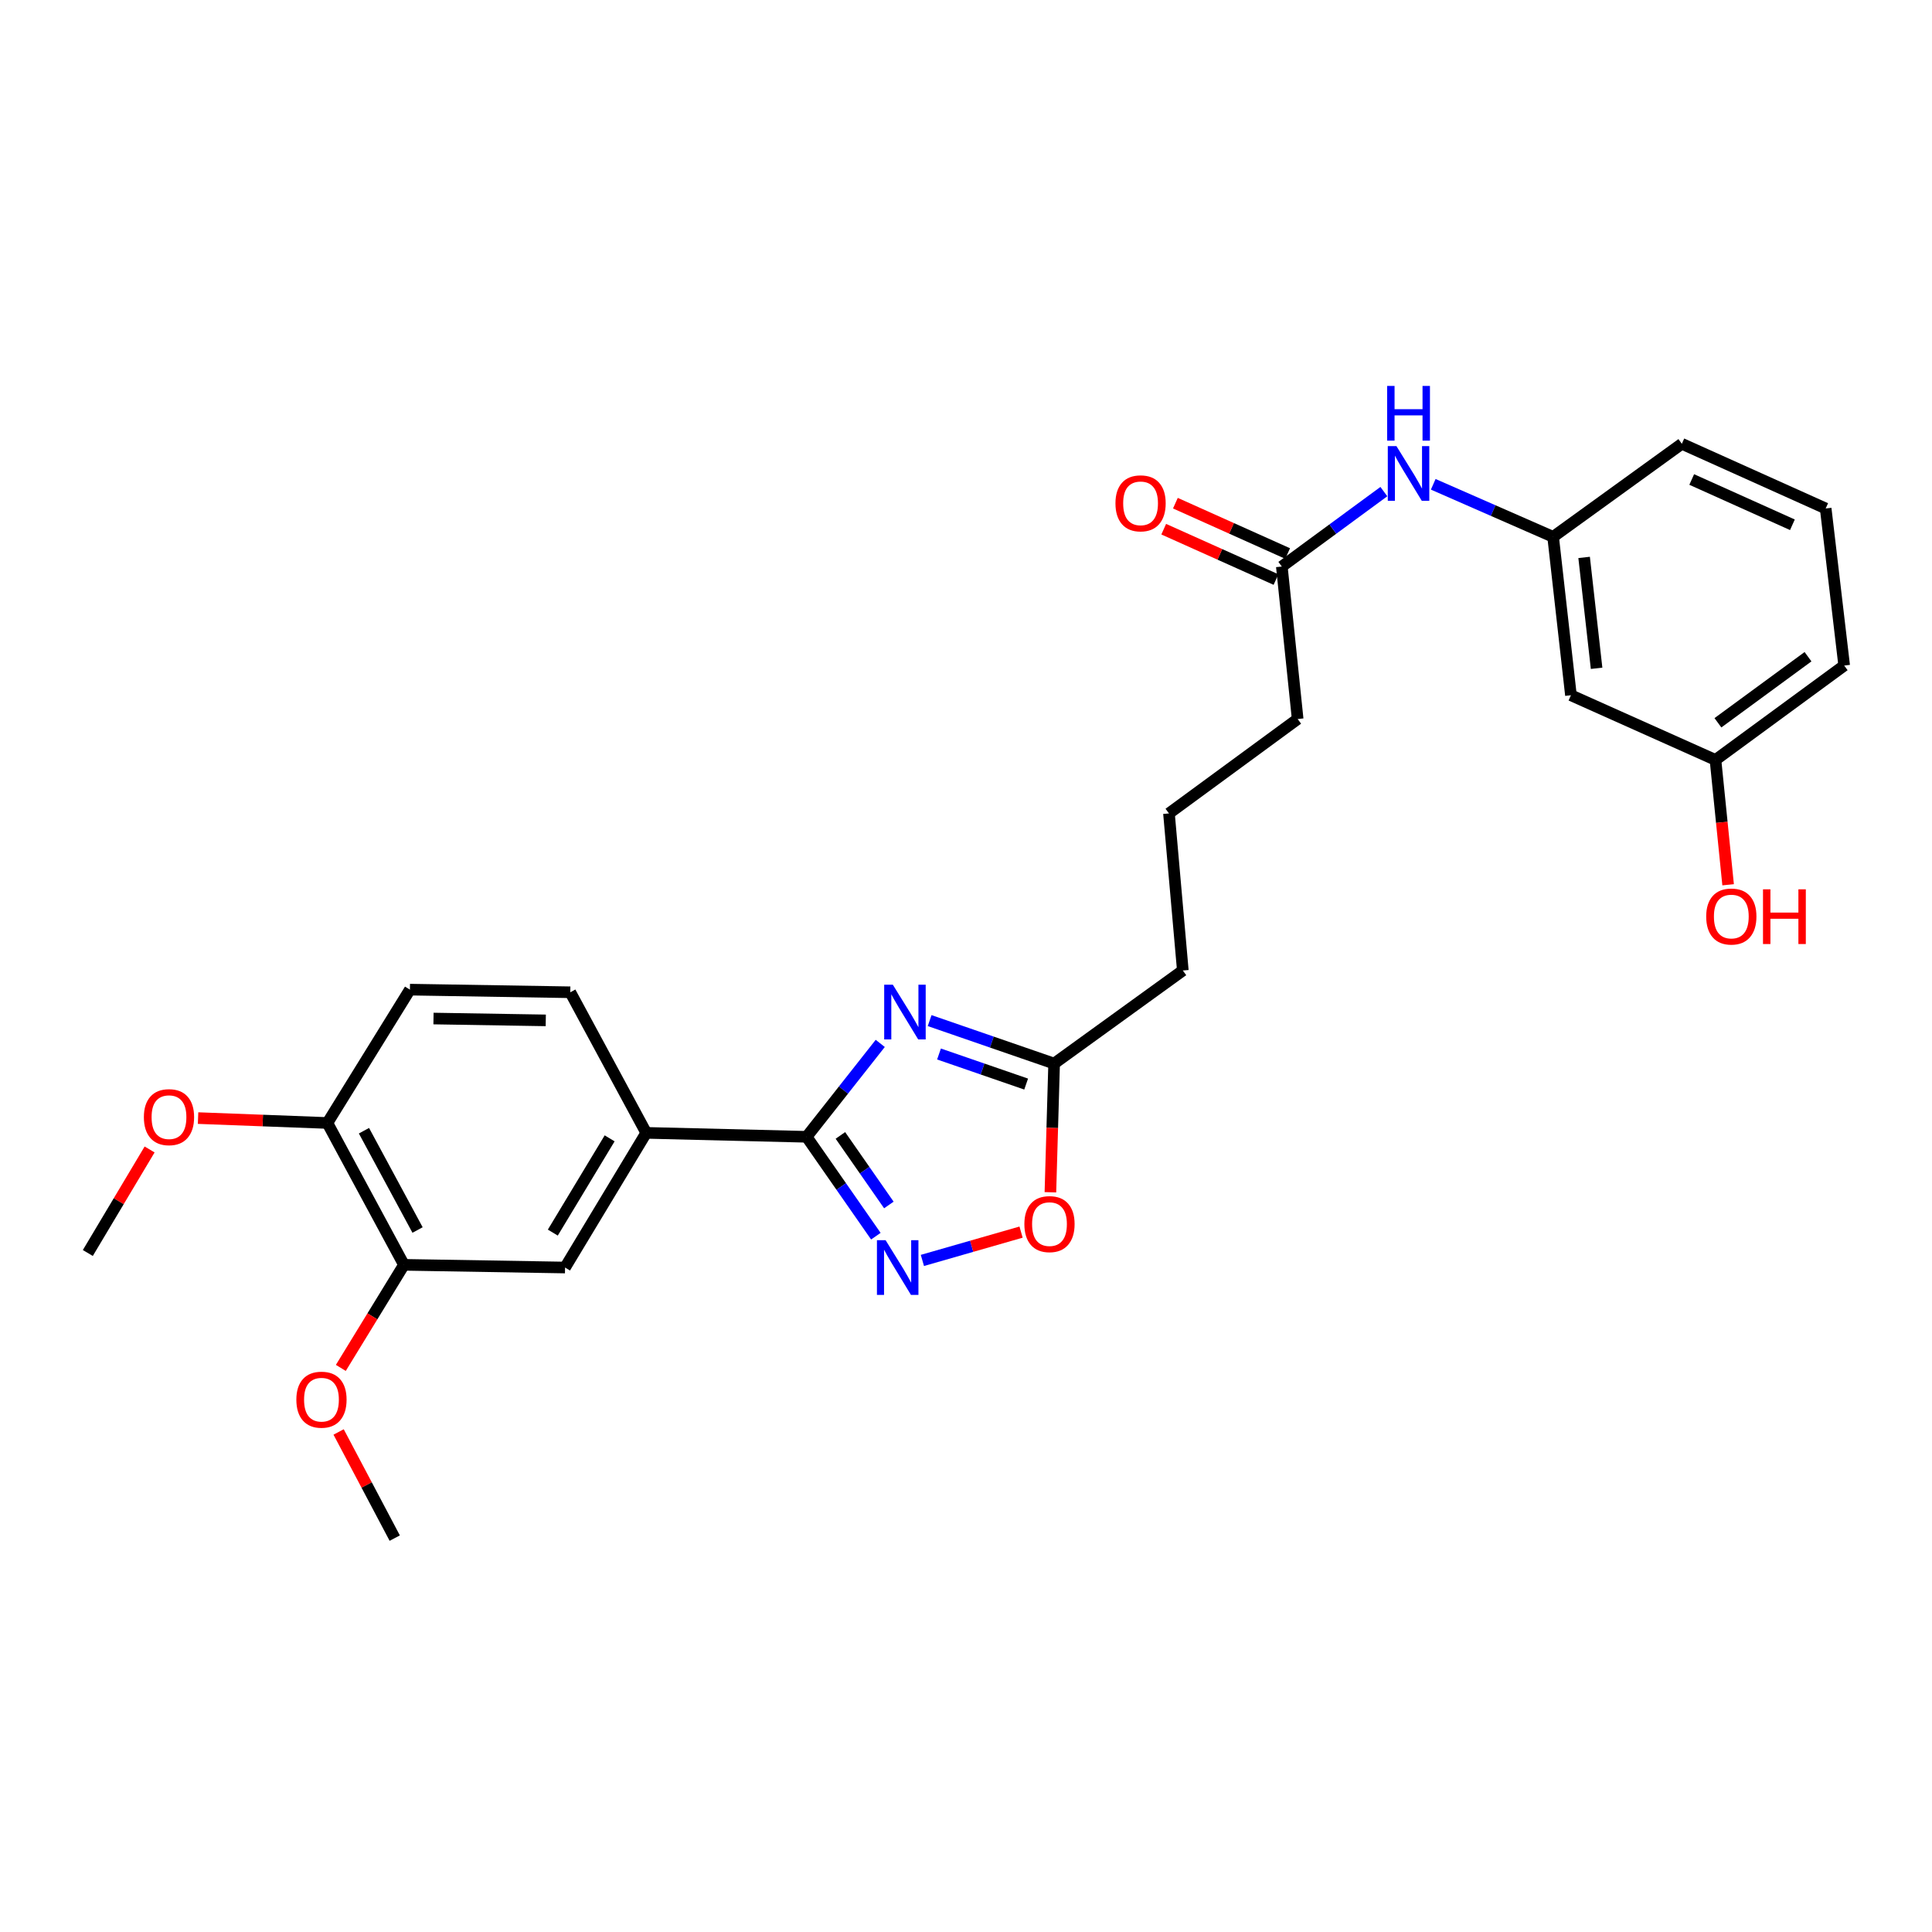 <?xml version='1.0' encoding='iso-8859-1'?>
<svg version='1.1' baseProfile='full'
              xmlns='http://www.w3.org/2000/svg'
                      xmlns:rdkit='http://www.rdkit.org/xml'
                      xmlns:xlink='http://www.w3.org/1999/xlink'
                  xml:space='preserve'
width='1000px' height='1000px' viewBox='0 0 1000 1000'>
<!-- END OF HEADER -->
<rect style='opacity:1.0;fill:#FFFFFF;stroke:none' width='1000' height='1000' x='0' y='0'> </rect>
<path class='bond-0' d='M 455.614,540.066 L 436.559,564.238' style='fill:none;fill-rule:evenodd;stroke:#0000FF;stroke-width:6px;stroke-linecap:butt;stroke-linejoin:miter;stroke-opacity:1' />
<path class='bond-0' d='M 436.559,564.238 L 417.504,588.41' style='fill:none;fill-rule:evenodd;stroke:#000000;stroke-width:6px;stroke-linecap:butt;stroke-linejoin:miter;stroke-opacity:1' />
<path class='bond-2' d='M 481.179,528.263 L 513.396,539.383' style='fill:none;fill-rule:evenodd;stroke:#0000FF;stroke-width:6px;stroke-linecap:butt;stroke-linejoin:miter;stroke-opacity:1' />
<path class='bond-2' d='M 513.396,539.383 L 545.614,550.503' style='fill:none;fill-rule:evenodd;stroke:#000000;stroke-width:6px;stroke-linecap:butt;stroke-linejoin:miter;stroke-opacity:1' />
<path class='bond-2' d='M 486.03,545.548 L 508.582,553.332' style='fill:none;fill-rule:evenodd;stroke:#0000FF;stroke-width:6px;stroke-linecap:butt;stroke-linejoin:miter;stroke-opacity:1' />
<path class='bond-2' d='M 508.582,553.332 L 531.134,561.116' style='fill:none;fill-rule:evenodd;stroke:#000000;stroke-width:6px;stroke-linecap:butt;stroke-linejoin:miter;stroke-opacity:1' />
<path class='bond-1' d='M 417.504,588.41 L 435.422,614.128' style='fill:none;fill-rule:evenodd;stroke:#000000;stroke-width:6px;stroke-linecap:butt;stroke-linejoin:miter;stroke-opacity:1' />
<path class='bond-1' d='M 435.422,614.128 L 453.34,639.847' style='fill:none;fill-rule:evenodd;stroke:#0000FF;stroke-width:6px;stroke-linecap:butt;stroke-linejoin:miter;stroke-opacity:1' />
<path class='bond-1' d='M 434.987,587.69 L 447.53,605.693' style='fill:none;fill-rule:evenodd;stroke:#000000;stroke-width:6px;stroke-linecap:butt;stroke-linejoin:miter;stroke-opacity:1' />
<path class='bond-1' d='M 447.53,605.693 L 460.072,623.696' style='fill:none;fill-rule:evenodd;stroke:#0000FF;stroke-width:6px;stroke-linecap:butt;stroke-linejoin:miter;stroke-opacity:1' />
<path class='bond-4' d='M 417.504,588.41 L 334.491,586.369' style='fill:none;fill-rule:evenodd;stroke:#000000;stroke-width:6px;stroke-linecap:butt;stroke-linejoin:miter;stroke-opacity:1' />
<path class='bond-27' d='M 477.426,652.399 L 502.963,645.068' style='fill:none;fill-rule:evenodd;stroke:#0000FF;stroke-width:6px;stroke-linecap:butt;stroke-linejoin:miter;stroke-opacity:1' />
<path class='bond-27' d='M 502.963,645.068 L 528.501,637.738' style='fill:none;fill-rule:evenodd;stroke:#FF0000;stroke-width:6px;stroke-linecap:butt;stroke-linejoin:miter;stroke-opacity:1' />
<path class='bond-3' d='M 545.614,550.503 L 544.65,583.811' style='fill:none;fill-rule:evenodd;stroke:#000000;stroke-width:6px;stroke-linecap:butt;stroke-linejoin:miter;stroke-opacity:1' />
<path class='bond-3' d='M 544.65,583.811 L 543.686,617.119' style='fill:none;fill-rule:evenodd;stroke:#FF0000;stroke-width:6px;stroke-linecap:butt;stroke-linejoin:miter;stroke-opacity:1' />
<path class='bond-19' d='M 545.614,550.503 L 612.23,502.331' style='fill:none;fill-rule:evenodd;stroke:#000000;stroke-width:6px;stroke-linecap:butt;stroke-linejoin:miter;stroke-opacity:1' />
<path class='bond-5' d='M 334.491,586.369 L 292.468,656.068' style='fill:none;fill-rule:evenodd;stroke:#000000;stroke-width:6px;stroke-linecap:butt;stroke-linejoin:miter;stroke-opacity:1' />
<path class='bond-5' d='M 315.55,589.205 L 286.134,637.994' style='fill:none;fill-rule:evenodd;stroke:#000000;stroke-width:6px;stroke-linecap:butt;stroke-linejoin:miter;stroke-opacity:1' />
<path class='bond-12' d='M 334.491,586.369 L 295.182,513.595' style='fill:none;fill-rule:evenodd;stroke:#000000;stroke-width:6px;stroke-linecap:butt;stroke-linejoin:miter;stroke-opacity:1' />
<path class='bond-6' d='M 292.468,656.068 L 209.086,654.674' style='fill:none;fill-rule:evenodd;stroke:#000000;stroke-width:6px;stroke-linecap:butt;stroke-linejoin:miter;stroke-opacity:1' />
<path class='bond-16' d='M 209.086,654.674 L 192.749,681.35' style='fill:none;fill-rule:evenodd;stroke:#000000;stroke-width:6px;stroke-linecap:butt;stroke-linejoin:miter;stroke-opacity:1' />
<path class='bond-16' d='M 192.749,681.35 L 176.413,708.026' style='fill:none;fill-rule:evenodd;stroke:#FF0000;stroke-width:6px;stroke-linecap:butt;stroke-linejoin:miter;stroke-opacity:1' />
<path class='bond-28' d='M 209.086,654.674 L 169.457,581.253' style='fill:none;fill-rule:evenodd;stroke:#000000;stroke-width:6px;stroke-linecap:butt;stroke-linejoin:miter;stroke-opacity:1' />
<path class='bond-28' d='M 216.128,636.652 L 188.387,585.257' style='fill:none;fill-rule:evenodd;stroke:#000000;stroke-width:6px;stroke-linecap:butt;stroke-linejoin:miter;stroke-opacity:1' />
<path class='bond-7' d='M 663.468,293.242 L 671.666,372.164' style='fill:none;fill-rule:evenodd;stroke:#000000;stroke-width:6px;stroke-linecap:butt;stroke-linejoin:miter;stroke-opacity:1' />
<path class='bond-8' d='M 663.468,293.242 L 689.877,273.847' style='fill:none;fill-rule:evenodd;stroke:#000000;stroke-width:6px;stroke-linecap:butt;stroke-linejoin:miter;stroke-opacity:1' />
<path class='bond-8' d='M 689.877,273.847 L 716.285,254.452' style='fill:none;fill-rule:evenodd;stroke:#0000FF;stroke-width:6px;stroke-linecap:butt;stroke-linejoin:miter;stroke-opacity:1' />
<path class='bond-13' d='M 666.488,286.51 L 637.435,273.475' style='fill:none;fill-rule:evenodd;stroke:#000000;stroke-width:6px;stroke-linecap:butt;stroke-linejoin:miter;stroke-opacity:1' />
<path class='bond-13' d='M 637.435,273.475 L 608.382,260.441' style='fill:none;fill-rule:evenodd;stroke:#FF0000;stroke-width:6px;stroke-linecap:butt;stroke-linejoin:miter;stroke-opacity:1' />
<path class='bond-13' d='M 660.448,299.973 L 631.394,286.939' style='fill:none;fill-rule:evenodd;stroke:#000000;stroke-width:6px;stroke-linecap:butt;stroke-linejoin:miter;stroke-opacity:1' />
<path class='bond-13' d='M 631.394,286.939 L 602.341,273.904' style='fill:none;fill-rule:evenodd;stroke:#FF0000;stroke-width:6px;stroke-linecap:butt;stroke-linejoin:miter;stroke-opacity:1' />
<path class='bond-10' d='M 741.842,250.673 L 772.867,264.272' style='fill:none;fill-rule:evenodd;stroke:#0000FF;stroke-width:6px;stroke-linecap:butt;stroke-linejoin:miter;stroke-opacity:1' />
<path class='bond-10' d='M 772.867,264.272 L 803.891,277.87' style='fill:none;fill-rule:evenodd;stroke:#000000;stroke-width:6px;stroke-linecap:butt;stroke-linejoin:miter;stroke-opacity:1' />
<path class='bond-9' d='M 169.457,581.253 L 212.169,512.234' style='fill:none;fill-rule:evenodd;stroke:#000000;stroke-width:6px;stroke-linecap:butt;stroke-linejoin:miter;stroke-opacity:1' />
<path class='bond-17' d='M 169.457,581.253 L 135.989,579.988' style='fill:none;fill-rule:evenodd;stroke:#000000;stroke-width:6px;stroke-linecap:butt;stroke-linejoin:miter;stroke-opacity:1' />
<path class='bond-17' d='M 135.989,579.988 L 102.52,578.723' style='fill:none;fill-rule:evenodd;stroke:#FF0000;stroke-width:6px;stroke-linecap:butt;stroke-linejoin:miter;stroke-opacity:1' />
<path class='bond-11' d='M 803.891,277.87 L 813.114,359.858' style='fill:none;fill-rule:evenodd;stroke:#000000;stroke-width:6px;stroke-linecap:butt;stroke-linejoin:miter;stroke-opacity:1' />
<path class='bond-11' d='M 819.938,288.519 L 826.394,345.911' style='fill:none;fill-rule:evenodd;stroke:#000000;stroke-width:6px;stroke-linecap:butt;stroke-linejoin:miter;stroke-opacity:1' />
<path class='bond-23' d='M 803.891,277.87 L 870.516,229.707' style='fill:none;fill-rule:evenodd;stroke:#000000;stroke-width:6px;stroke-linecap:butt;stroke-linejoin:miter;stroke-opacity:1' />
<path class='bond-15' d='M 813.114,359.858 L 887.929,393.339' style='fill:none;fill-rule:evenodd;stroke:#000000;stroke-width:6px;stroke-linecap:butt;stroke-linejoin:miter;stroke-opacity:1' />
<path class='bond-14' d='M 295.182,513.595 L 212.169,512.234' style='fill:none;fill-rule:evenodd;stroke:#000000;stroke-width:6px;stroke-linecap:butt;stroke-linejoin:miter;stroke-opacity:1' />
<path class='bond-14' d='M 282.488,528.146 L 224.379,527.193' style='fill:none;fill-rule:evenodd;stroke:#000000;stroke-width:6px;stroke-linecap:butt;stroke-linejoin:miter;stroke-opacity:1' />
<path class='bond-18' d='M 887.929,393.339 L 891.2,425.647' style='fill:none;fill-rule:evenodd;stroke:#000000;stroke-width:6px;stroke-linecap:butt;stroke-linejoin:miter;stroke-opacity:1' />
<path class='bond-18' d='M 891.2,425.647 L 894.471,457.956' style='fill:none;fill-rule:evenodd;stroke:#FF0000;stroke-width:6px;stroke-linecap:butt;stroke-linejoin:miter;stroke-opacity:1' />
<path class='bond-29' d='M 887.929,393.339 L 954.545,344.487' style='fill:none;fill-rule:evenodd;stroke:#000000;stroke-width:6px;stroke-linecap:butt;stroke-linejoin:miter;stroke-opacity:1' />
<path class='bond-29' d='M 889.195,374.112 L 935.827,339.915' style='fill:none;fill-rule:evenodd;stroke:#000000;stroke-width:6px;stroke-linecap:butt;stroke-linejoin:miter;stroke-opacity:1' />
<path class='bond-25' d='M 175.267,741.179 L 189.791,768.65' style='fill:none;fill-rule:evenodd;stroke:#FF0000;stroke-width:6px;stroke-linecap:butt;stroke-linejoin:miter;stroke-opacity:1' />
<path class='bond-25' d='M 189.791,768.65 L 204.315,796.122' style='fill:none;fill-rule:evenodd;stroke:#000000;stroke-width:6px;stroke-linecap:butt;stroke-linejoin:miter;stroke-opacity:1' />
<path class='bond-26' d='M 77.437,594.964 L 61.446,621.757' style='fill:none;fill-rule:evenodd;stroke:#FF0000;stroke-width:6px;stroke-linecap:butt;stroke-linejoin:miter;stroke-opacity:1' />
<path class='bond-26' d='M 61.446,621.757 L 45.455,648.551' style='fill:none;fill-rule:evenodd;stroke:#000000;stroke-width:6px;stroke-linecap:butt;stroke-linejoin:miter;stroke-opacity:1' />
<path class='bond-21' d='M 612.23,502.331 L 605.057,421.024' style='fill:none;fill-rule:evenodd;stroke:#000000;stroke-width:6px;stroke-linecap:butt;stroke-linejoin:miter;stroke-opacity:1' />
<path class='bond-20' d='M 671.666,372.164 L 605.057,421.024' style='fill:none;fill-rule:evenodd;stroke:#000000;stroke-width:6px;stroke-linecap:butt;stroke-linejoin:miter;stroke-opacity:1' />
<path class='bond-22' d='M 944.97,263.188 L 870.516,229.707' style='fill:none;fill-rule:evenodd;stroke:#000000;stroke-width:6px;stroke-linecap:butt;stroke-linejoin:miter;stroke-opacity:1' />
<path class='bond-22' d='M 927.75,271.624 L 875.632,248.188' style='fill:none;fill-rule:evenodd;stroke:#000000;stroke-width:6px;stroke-linecap:butt;stroke-linejoin:miter;stroke-opacity:1' />
<path class='bond-24' d='M 944.97,263.188 L 954.545,344.487' style='fill:none;fill-rule:evenodd;stroke:#000000;stroke-width:6px;stroke-linecap:butt;stroke-linejoin:miter;stroke-opacity:1' />
<path  class='atom-0' d='M 462.137 509.691
L 471.417 524.691
Q 472.337 526.171, 473.817 528.851
Q 475.297 531.531, 475.377 531.691
L 475.377 509.691
L 479.137 509.691
L 479.137 538.011
L 475.257 538.011
L 465.297 521.611
Q 464.137 519.691, 462.897 517.491
Q 461.697 515.291, 461.337 514.611
L 461.337 538.011
L 457.657 538.011
L 457.657 509.691
L 462.137 509.691
' fill='#0000FF'/>
<path  class='atom-2' d='M 458.382 641.908
L 467.662 656.908
Q 468.582 658.388, 470.062 661.068
Q 471.542 663.748, 471.622 663.908
L 471.622 641.908
L 475.382 641.908
L 475.382 670.228
L 471.502 670.228
L 461.542 653.828
Q 460.382 651.908, 459.142 649.708
Q 457.942 647.508, 457.582 646.828
L 457.582 670.228
L 453.902 670.228
L 453.902 641.908
L 458.382 641.908
' fill='#0000FF'/>
<path  class='atom-4' d='M 530.212 633.595
Q 530.212 626.795, 533.572 622.995
Q 536.932 619.195, 543.212 619.195
Q 549.492 619.195, 552.852 622.995
Q 556.212 626.795, 556.212 633.595
Q 556.212 640.475, 552.812 644.395
Q 549.412 648.275, 543.212 648.275
Q 536.972 648.275, 533.572 644.395
Q 530.212 640.515, 530.212 633.595
M 543.212 645.075
Q 547.532 645.075, 549.852 642.195
Q 552.212 639.275, 552.212 633.595
Q 552.212 628.035, 549.852 625.235
Q 547.532 622.395, 543.212 622.395
Q 538.892 622.395, 536.532 625.195
Q 534.212 627.995, 534.212 633.595
Q 534.212 639.315, 536.532 642.195
Q 538.892 645.075, 543.212 645.075
' fill='#FF0000'/>
<path  class='atom-9' d='M 722.8 230.91
L 732.08 245.91
Q 733 247.39, 734.48 250.07
Q 735.96 252.75, 736.04 252.91
L 736.04 230.91
L 739.8 230.91
L 739.8 259.23
L 735.92 259.23
L 725.96 242.83
Q 724.8 240.91, 723.56 238.71
Q 722.36 236.51, 722 235.83
L 722 259.23
L 718.32 259.23
L 718.32 230.91
L 722.8 230.91
' fill='#0000FF'/>
<path  class='atom-9' d='M 717.98 199.758
L 721.82 199.758
L 721.82 211.798
L 736.3 211.798
L 736.3 199.758
L 740.14 199.758
L 740.14 228.078
L 736.3 228.078
L 736.3 214.998
L 721.82 214.998
L 721.82 228.078
L 717.98 228.078
L 717.98 199.758
' fill='#0000FF'/>
<path  class='atom-14' d='M 577.358 260.522
Q 577.358 253.722, 580.718 249.922
Q 584.078 246.122, 590.358 246.122
Q 596.638 246.122, 599.998 249.922
Q 603.358 253.722, 603.358 260.522
Q 603.358 267.402, 599.958 271.322
Q 596.558 275.202, 590.358 275.202
Q 584.118 275.202, 580.718 271.322
Q 577.358 267.442, 577.358 260.522
M 590.358 272.002
Q 594.678 272.002, 596.998 269.122
Q 599.358 266.202, 599.358 260.522
Q 599.358 254.962, 596.998 252.162
Q 594.678 249.322, 590.358 249.322
Q 586.038 249.322, 583.678 252.122
Q 581.358 254.922, 581.358 260.522
Q 581.358 266.242, 583.678 269.122
Q 586.038 272.002, 590.358 272.002
' fill='#FF0000'/>
<path  class='atom-17' d='M 153.391 724.47
Q 153.391 717.67, 156.751 713.87
Q 160.111 710.07, 166.391 710.07
Q 172.671 710.07, 176.031 713.87
Q 179.391 717.67, 179.391 724.47
Q 179.391 731.35, 175.991 735.27
Q 172.591 739.15, 166.391 739.15
Q 160.151 739.15, 156.751 735.27
Q 153.391 731.39, 153.391 724.47
M 166.391 735.95
Q 170.711 735.95, 173.031 733.07
Q 175.391 730.15, 175.391 724.47
Q 175.391 718.91, 173.031 716.11
Q 170.711 713.27, 166.391 713.27
Q 162.071 713.27, 159.711 716.07
Q 157.391 718.87, 157.391 724.47
Q 157.391 730.19, 159.711 733.07
Q 162.071 735.95, 166.391 735.95
' fill='#FF0000'/>
<path  class='atom-18' d='M 74.469 578.234
Q 74.469 571.434, 77.829 567.634
Q 81.189 563.834, 87.469 563.834
Q 93.749 563.834, 97.109 567.634
Q 100.469 571.434, 100.469 578.234
Q 100.469 585.114, 97.069 589.034
Q 93.669 592.914, 87.469 592.914
Q 81.229 592.914, 77.829 589.034
Q 74.469 585.154, 74.469 578.234
M 87.469 589.714
Q 91.789 589.714, 94.109 586.834
Q 96.469 583.914, 96.469 578.234
Q 96.469 572.674, 94.109 569.874
Q 91.789 567.034, 87.469 567.034
Q 83.149 567.034, 80.789 569.834
Q 78.469 572.634, 78.469 578.234
Q 78.469 583.954, 80.789 586.834
Q 83.149 589.714, 87.469 589.714
' fill='#FF0000'/>
<path  class='atom-19' d='M 883.127 474.391
Q 883.127 467.591, 886.487 463.791
Q 889.847 459.991, 896.127 459.991
Q 902.407 459.991, 905.767 463.791
Q 909.127 467.591, 909.127 474.391
Q 909.127 481.271, 905.727 485.191
Q 902.327 489.071, 896.127 489.071
Q 889.887 489.071, 886.487 485.191
Q 883.127 481.311, 883.127 474.391
M 896.127 485.871
Q 900.447 485.871, 902.767 482.991
Q 905.127 480.071, 905.127 474.391
Q 905.127 468.831, 902.767 466.031
Q 900.447 463.191, 896.127 463.191
Q 891.807 463.191, 889.447 465.991
Q 887.127 468.791, 887.127 474.391
Q 887.127 480.111, 889.447 482.991
Q 891.807 485.871, 896.127 485.871
' fill='#FF0000'/>
<path  class='atom-19' d='M 912.527 460.311
L 916.367 460.311
L 916.367 472.351
L 930.847 472.351
L 930.847 460.311
L 934.687 460.311
L 934.687 488.631
L 930.847 488.631
L 930.847 475.551
L 916.367 475.551
L 916.367 488.631
L 912.527 488.631
L 912.527 460.311
' fill='#FF0000'/>
</svg>
